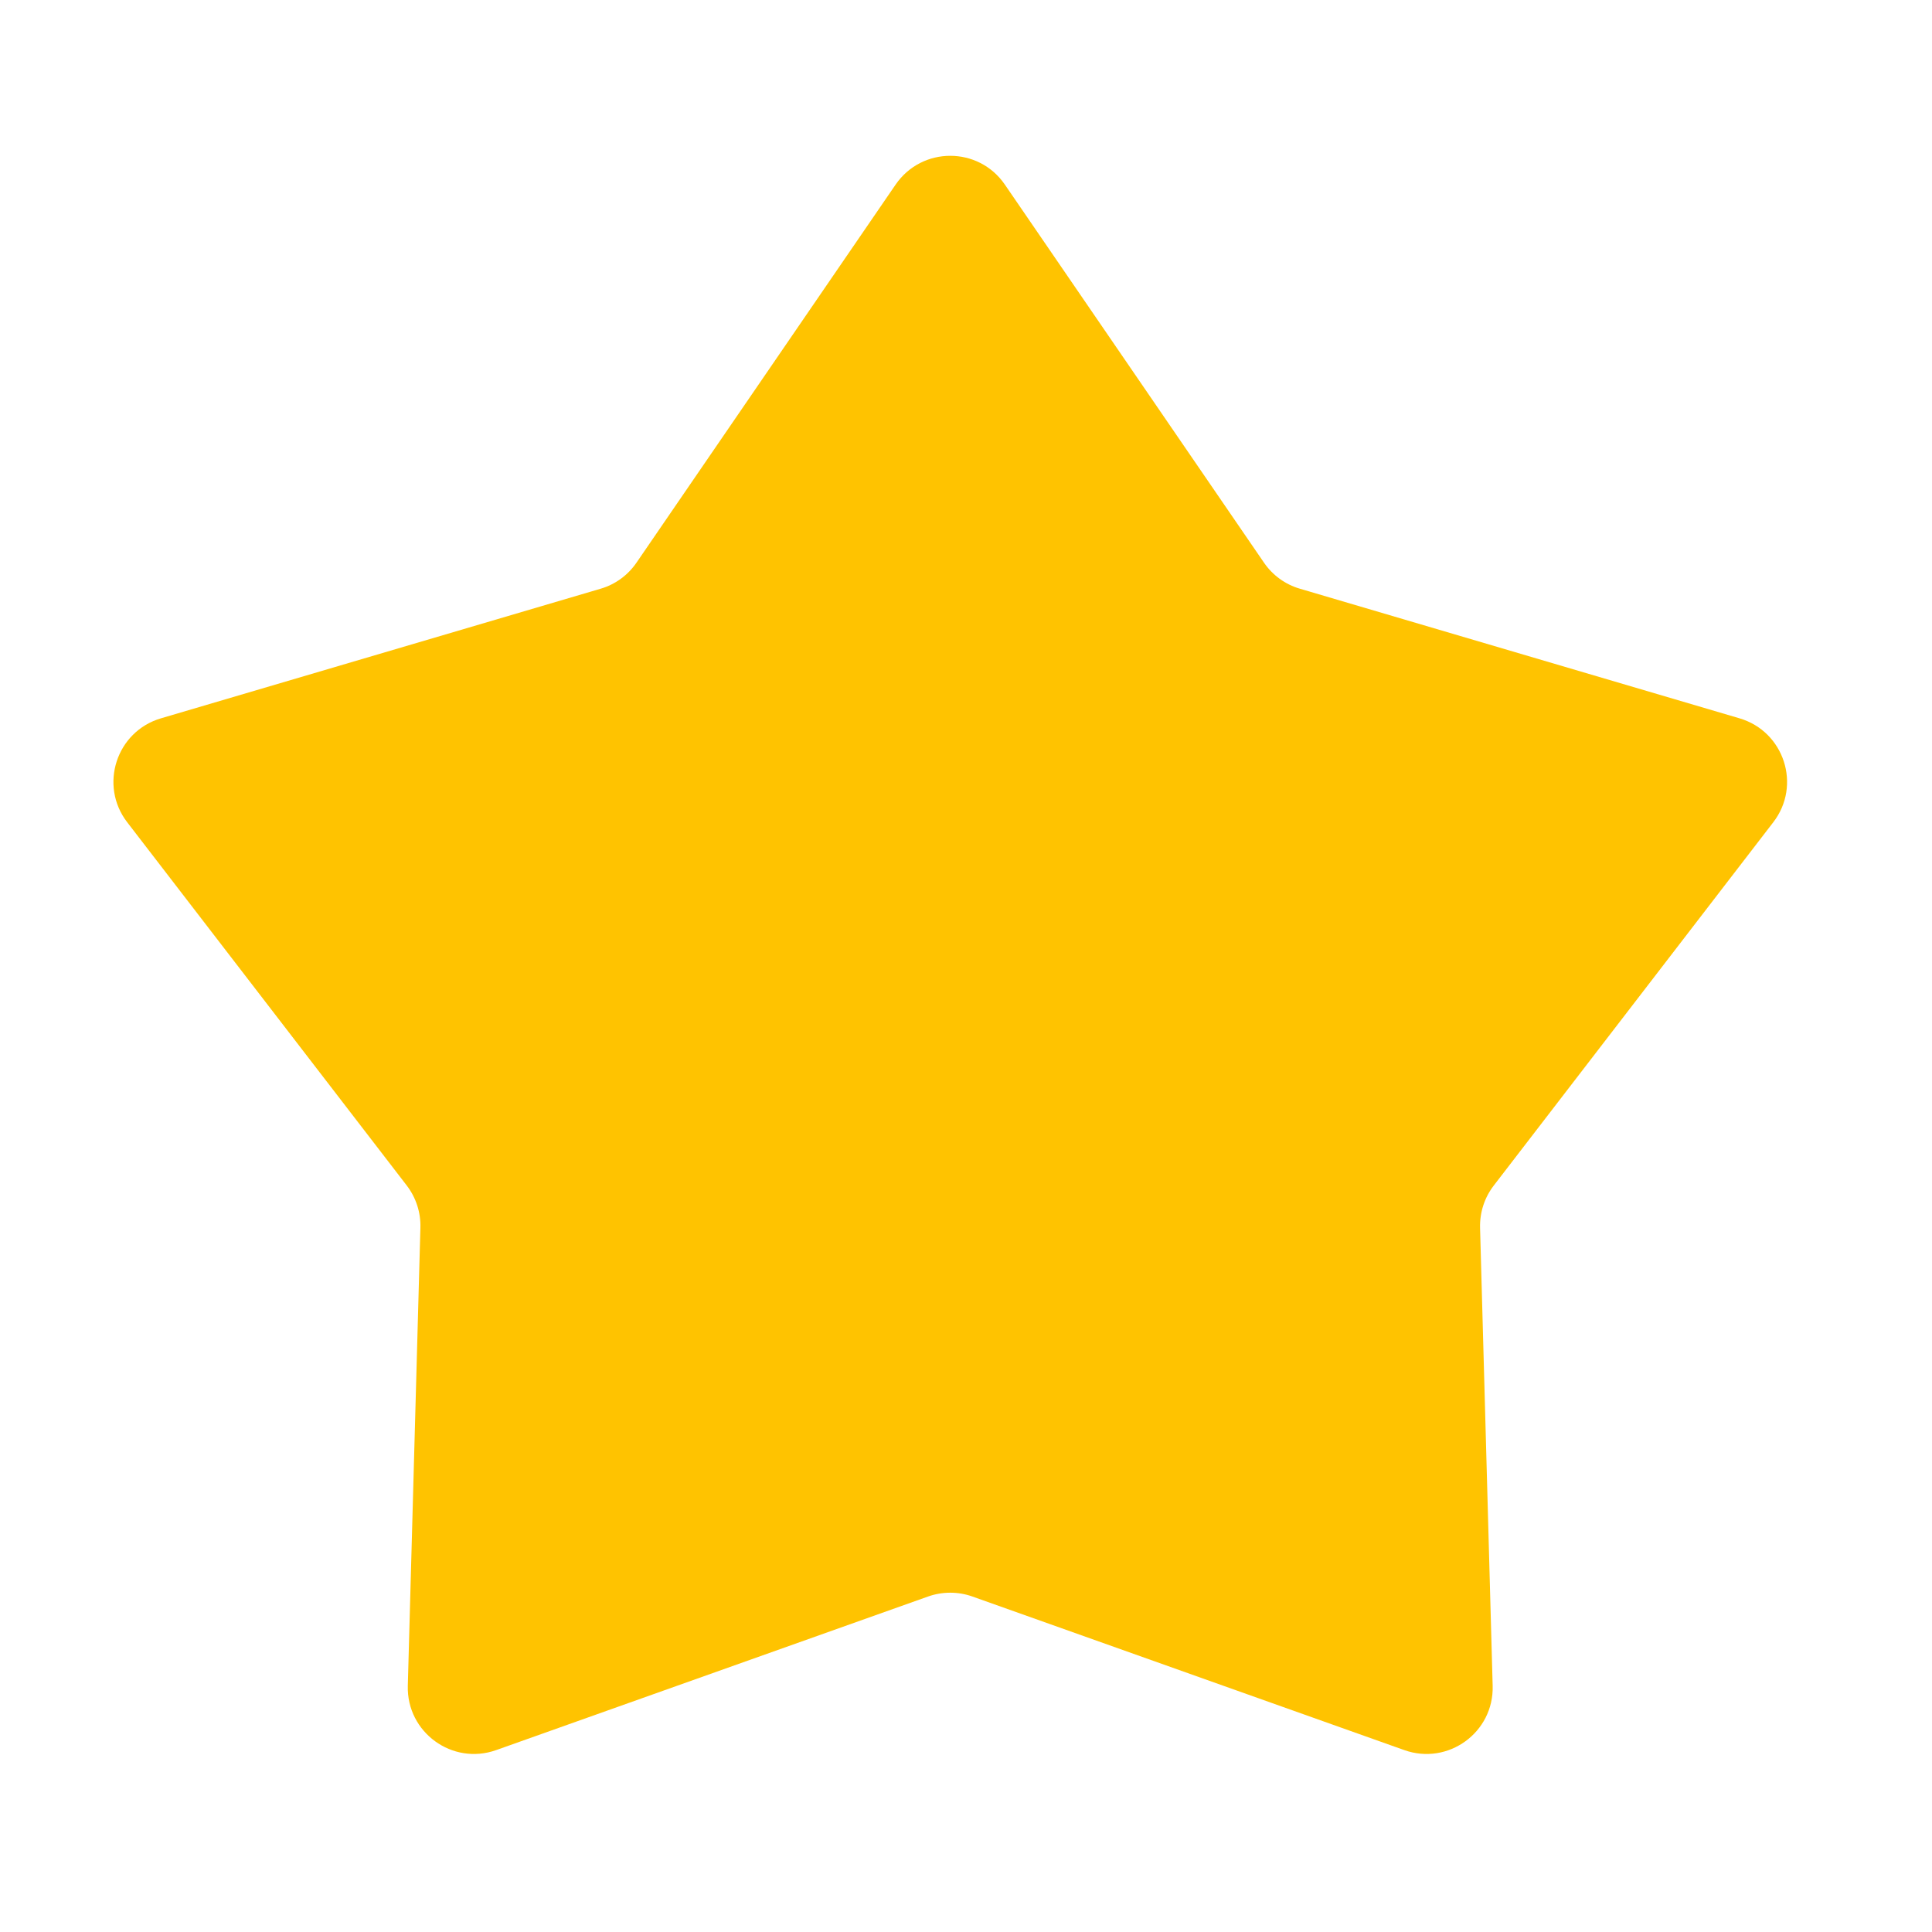<svg width="25" height="25" viewBox="0 0 25 25" fill="none" xmlns="http://www.w3.org/2000/svg">
<g filter="url(#filter0_d_2031_745)">
<path d="M11.589 1.532C11.93 1.035 12.663 1.035 13.003 1.532L16.356 6.424C16.467 6.586 16.631 6.706 16.821 6.761L22.509 8.438C23.087 8.608 23.314 9.306 22.946 9.783L19.33 14.483C19.209 14.64 19.147 14.832 19.152 15.03L19.315 20.958C19.332 21.56 18.739 21.991 18.171 21.789L12.583 19.802C12.398 19.736 12.195 19.736 12.009 19.802L6.421 21.789C5.854 21.991 5.261 21.56 5.277 20.958L5.44 15.03C5.446 14.832 5.383 14.64 5.263 14.483L1.646 9.783C1.279 9.306 1.505 8.608 2.083 8.438L7.772 6.761C7.961 6.706 8.125 6.586 8.236 6.424L11.589 1.532Z" fill="#FFC300"/>
</g>
<defs>
<filter id="filter0_d_2031_745" x="1.468" y="1.159" width="21.657" height="21.538" filterUnits="userSpaceOnUse" color-interpolation-filters="sRGB">
<feFlood flood-opacity="0" result="BackgroundImageFix"/>
<feColorMatrix in="SourceAlpha" type="matrix" values="0 0 0 0 0 0 0 0 0 0 0 0 0 0 0 0 0 0 127 0" result="hardAlpha"/>
<feOffset dy="0.857"/>
<feComposite in2="hardAlpha" operator="out"/>
<feColorMatrix type="matrix" values="0 0 0 0 0 0 0 0 0 0 0 0 0 0 0 0 0 0 0.25 0"/>
<feBlend mode="normal" in2="BackgroundImageFix" result="effect1_dropShadow_2031_745"/>
<feBlend mode="normal" in="SourceGraphic" in2="effect1_dropShadow_2031_745" result="shape"/>
</filter>
</defs>
</svg>
